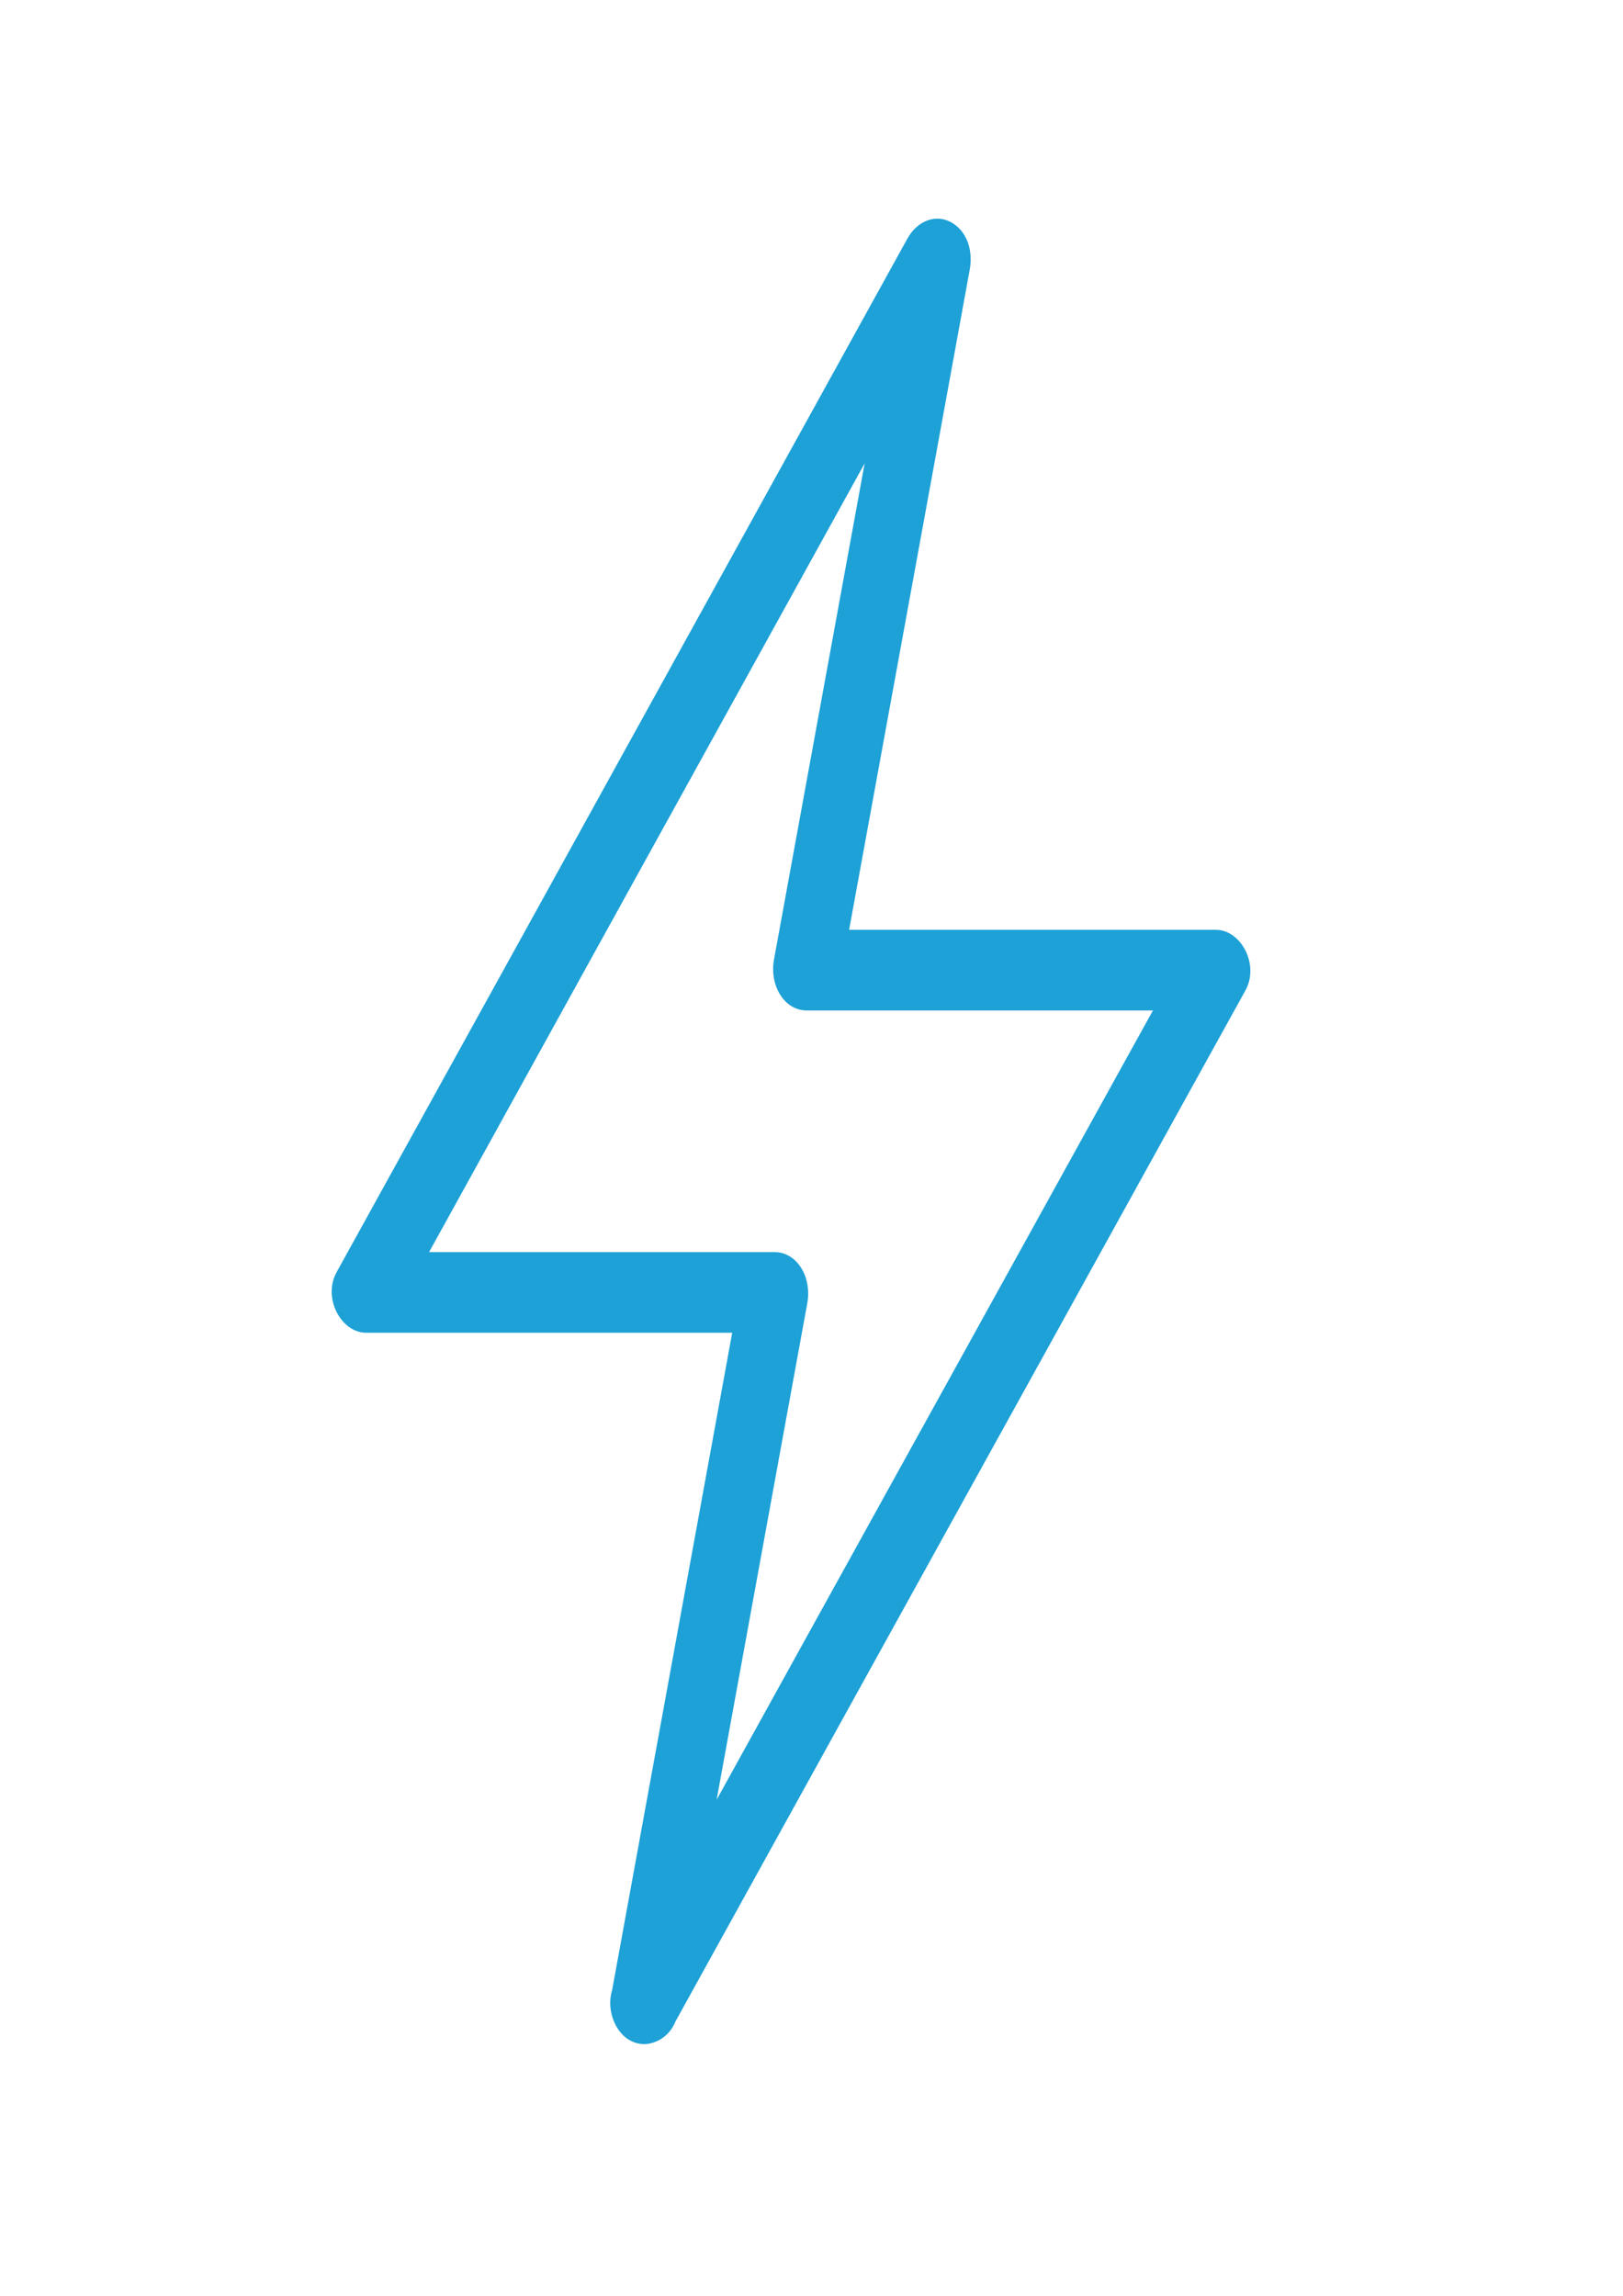 <?xml version="1.0" encoding="UTF-8" standalone="no"?>
<!-- Created with Inkscape (http://www.inkscape.org/) -->

<svg
   xmlns:dc="http://purl.org/dc/elements/1.1/"
   xmlns:cc="http://creativecommons.org/ns#"
   xmlns:rdf="http://www.w3.org/1999/02/22-rdf-syntax-ns#"
   xmlns:svg="http://www.w3.org/2000/svg"
   xmlns="http://www.w3.org/2000/svg"
   xmlns:sodipodi="http://sodipodi.sourceforge.net/DTD/sodipodi-0.dtd"
   xmlns:inkscape="http://www.inkscape.org/namespaces/inkscape"
   width="210mm"
   height="297mm"
   viewBox="0 0 210 297"
   version="1.1"
   id="svg4334"
   inkscape:version="0.92.3 (2405546, 2018-03-11)"
   sodipodi:docname="icône énergie.svg">
  <defs
     id="defs4328" />
  <sodipodi:namedview
     id="base"
     pagecolor="#ffffff"
     bordercolor="#666666"
     borderopacity="1.0"
     inkscape:pageopacity="0.0"
     inkscape:pageshadow="2"
     inkscape:zoom="0.35"
     inkscape:cx="400"
     inkscape:cy="560"
     inkscape:document-units="mm"
     inkscape:current-layer="layer1"
     showgrid="false"
     inkscape:window-width="1680"
     inkscape:window-height="987"
     inkscape:window-x="-8"
     inkscape:window-y="-8"
     inkscape:window-maximized="1" />
  <g
     inkscape:label="Calque 1"
     inkscape:groupmode="layer"
     id="layer1">
    <g
       id="g4192"
       transform="matrix(0.701,0,0,0.839,-559.092,-353.216)">
      <path
         d="m 977.22,626.899 c -10.765,16.264 -21.52,32.518 -32.285,48.781 -5.033,7.605 -10.066,15.221 -15.099,22.826 3.879,-17.763 7.767,-35.525 11.646,-53.298 1.701,-7.757 3.393,-15.514 5.094,-23.282 0.851,-3.919 -1.803,-7.869 -6.076,-7.869 h -40.963 -22.775 c 1.833,-2.775 3.676,-5.56 5.519,-8.345 9.195,-13.914 18.391,-27.829 27.586,-41.743 10.755,-16.254 21.499,-32.507 32.244,-48.761 5.013,-7.585 10.036,-15.18 15.049,-22.765 -3.879,17.732 -7.757,35.475 -11.636,53.207 -1.701,7.767 -3.393,15.525 -5.094,23.282 -0.861,3.919 1.803,7.869 6.066,7.869 h 41.044 22.836 c -1.843,2.785 -3.686,5.56 -5.529,8.345 -9.206,13.914 -18.421,27.839 -27.627,41.753 m 44.782,-62.534 h -41.044 -26.664 c 1.691,-7.747 3.393,-15.504 5.084,-23.251 4.031,-18.421 8.061,-36.842 12.092,-55.263 1.691,-7.757 3.393,-15.514 5.084,-23.272 0.608,-2.755 -0.354,-5.56 -2.886,-7.028 -3.079,-1.772 -6.745,-0.597 -8.618,2.238 -3.899,5.894 -7.798,11.798 -11.697,17.692 -9.195,13.914 -18.401,27.829 -27.596,41.743 -10.745,16.254 -21.489,32.507 -32.234,48.771 -8.547,12.922 -17.084,25.834 -25.631,38.756 -2.724,4.132 -5.458,8.264 -8.183,12.385 -2.653,4.01 0.841,9.357 5.428,9.357 h 40.974 26.603 c -1.691,7.757 -3.393,15.504 -5.084,23.262 -4.031,18.431 -8.061,36.862 -12.092,55.283 -1.661,7.636 -3.332,15.261 -5.003,22.887 -0.739,2.005 -0.203,4.314 1.134,5.975 0.061,0.071 0.111,0.132 0.172,0.203 0.203,0.223 0.415,0.435 0.648,0.628 0.071,0.071 0.152,0.132 0.233,0.192 0.192,0.152 0.405,0.294 0.618,0.425 0.061,0.03 0.132,0.061 0.192,0.091 0.071,0.04 0.142,0.081 0.213,0.111 0.344,0.172 0.689,0.304 1.043,0.405 0.02,0 0.041,0.01 0.061,0.02 0.03,0 0.061,0.01 0.091,0.02 0.142,0.03 0.284,0.061 0.425,0.091 0.051,0 0.091,0.01 0.142,0.02 0.182,0.03 0.354,0.051 0.527,0.061 0.01,0 0.03,0 0.041,0 0.203,0.01 0.405,0.01 0.597,0.01 0.192,-0.01 0.375,-0.03 0.557,-0.051 0.04,0 0.081,-0.01 0.111,-0.01 0.122,-0.02 0.243,-0.04 0.354,-0.071 1.914,-0.375 3.686,-1.56 4.517,-3.312 3.818,-5.772 7.636,-11.545 11.464,-17.327 9.205,-13.914 18.421,-27.829 27.626,-41.753 10.765,-16.254 21.52,-32.518 32.285,-48.771 8.547,-12.932 17.104,-25.854 25.652,-38.776 2.734,-4.132 5.469,-8.264 8.203,-12.385 2.652,-4.009 -0.852,-9.356 -5.439,-9.356"
         id="path4190"
         inkscape:connector-curvature="0"
         style="fill:#1da1d7" />
    </g>
  </g>
</svg>

